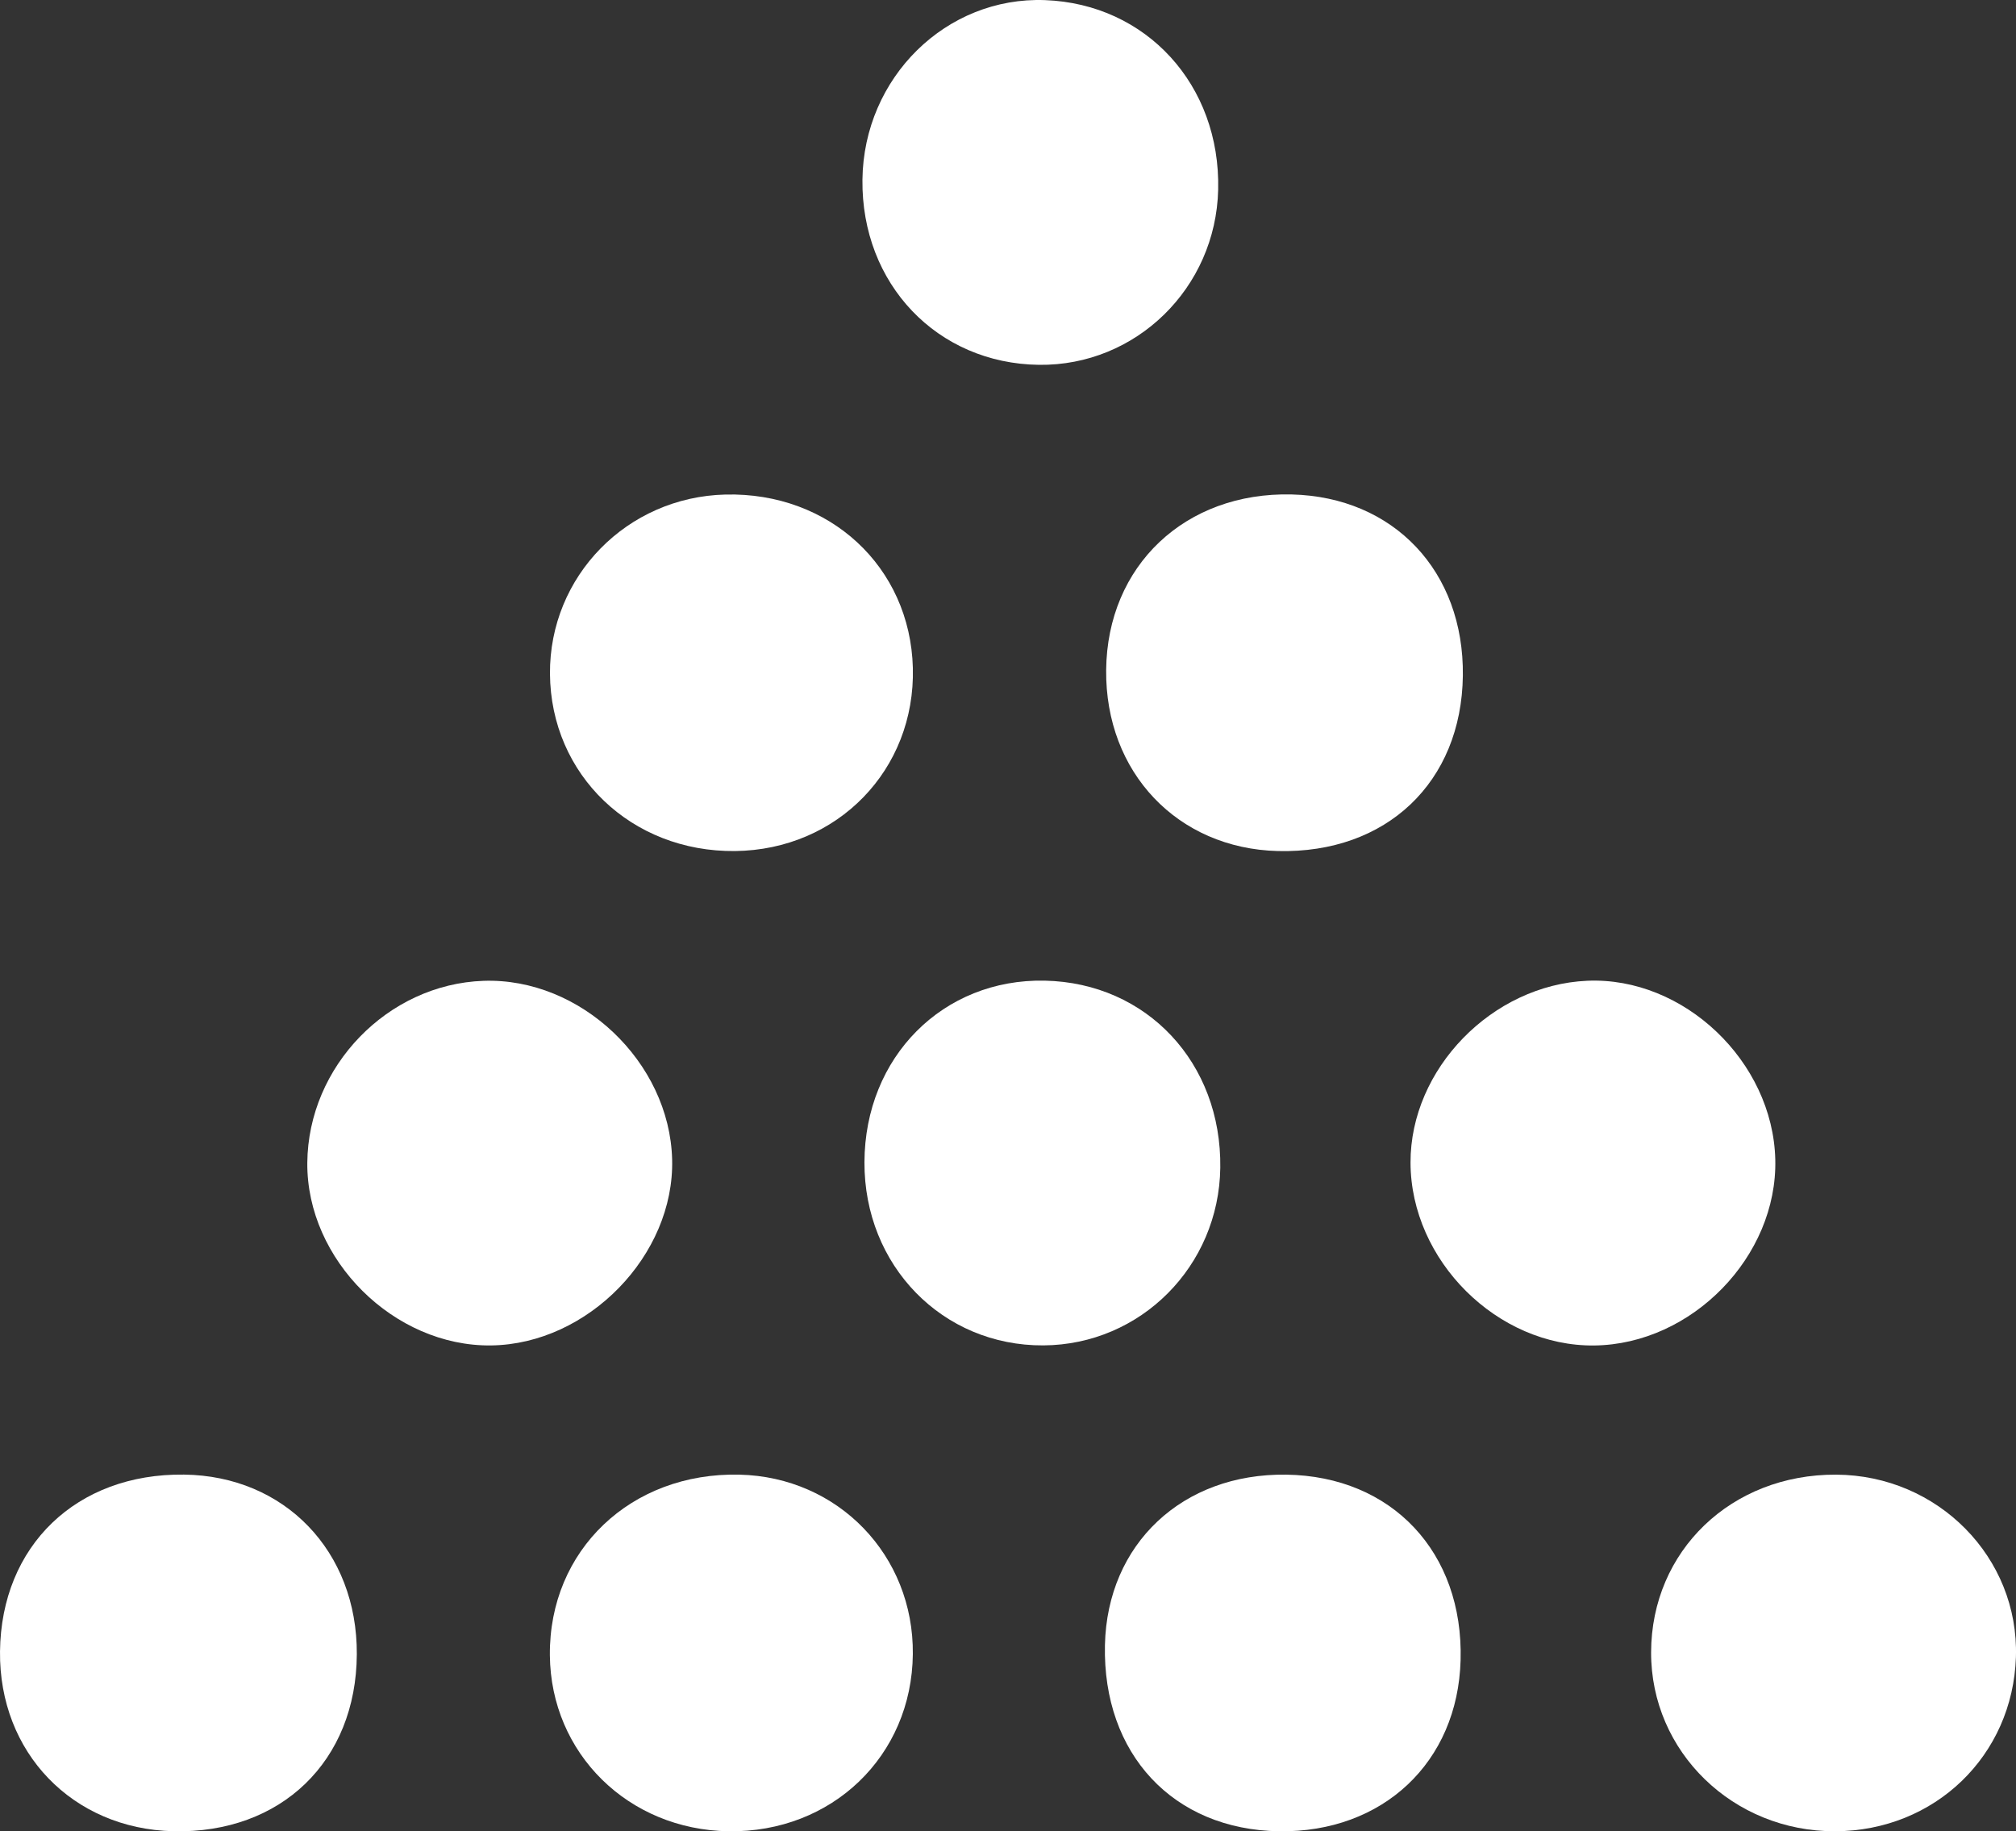 <?xml version="1.0" encoding="utf-8"?>
<!-- Generator: Adobe Illustrator 16.0.0, SVG Export Plug-In . SVG Version: 6.00 Build 0)  -->
<!DOCTYPE svg PUBLIC "-//W3C//DTD SVG 1.1//EN" "http://www.w3.org/Graphics/SVG/1.1/DTD/svg11.dtd">
<svg version="1.1" id="Layer_1" xmlns="http://www.w3.org/2000/svg" xmlns:xlink="http://www.w3.org/1999/xlink" x="0px" y="0px"
	 width="155.702px" height="141.463px" viewBox="101.295 0 155.702 141.463" enable-background="new 101.295 0 155.702 141.463"
	 xml:space="preserve">
<rect x="101.295" y="0" width="155.702" height="141.463" fill="#333333" stroke="none"/>
<g>
	<g>
		<path fill="#FFFFFF" d="M238.406,89.573c-0.182-7.58-7.069-14.135-14.518-13.812c-7.358,0.32-13.673,6.816-13.654,14.051
			c0.021,7.562,6.703,14.211,14.197,14.123C231.973,103.844,238.584,97.049,238.406,89.573z"/>
		<path fill="#FFFFFF" d="M195.542,90.206c0.11-8.108-5.676-14.283-13.545-14.453c-7.873-0.168-13.908,5.901-13.938,14.022
			c-0.029,7.988,6.031,14.197,13.819,14.153C189.391,103.885,195.438,97.81,195.542,90.206z"/>
		<path fill="#FFFFFF" d="M158.061,65.741c7.92-0.085,13.939-6.284,13.737-14.144c-0.202-7.821-6.437-13.59-14.478-13.395
			c-7.602,0.185-13.598,6.312-13.549,13.842C143.825,59.854,150.057,65.826,158.061,65.741z"/>
		<path fill="#FFFFFF" d="M181.535,28.182c7.499,0.096,13.667-5.935,13.843-13.531c0.188-8.08-5.542-14.352-13.373-14.642
			c-7.637-0.284-14.007,5.982-14.101,13.867C167.811,21.929,173.674,28.082,181.535,28.182z"/>
		<path fill="#FFFFFF" d="M153.206,89.565c-0.194-7.541-7.082-14.062-14.575-13.798c-7.395,0.26-13.541,6.61-13.602,14.056
			c-0.062,7.486,6.7,14.207,14.202,14.108C146.71,103.833,153.396,96.959,153.206,89.565z"/>
		<path fill="#FFFFFF" d="M158.407,113.913c-8.382-0.195-14.716,5.84-14.644,13.951c0.068,7.58,6.051,13.479,13.793,13.596
			c7.99,0.121,14.163-5.809,14.24-13.683C171.873,120.143,166.027,114.09,158.407,113.913z"/>
		<path fill="#FFFFFF" d="M243.104,113.913c-8.094-0.041-14.268,5.889-14.289,13.721c-0.021,7.685,6.334,13.859,14.224,13.826
			c7.688-0.033,13.706-5.836,13.952-13.455C257.238,120.316,250.968,113.952,243.104,113.913z"/>
		<path fill="#FFFFFF" d="M200.635,113.913c-8.017-0.113-13.83,5.353-14.002,13.16c-0.185,8.418,5.278,14.266,13.442,14.387
			c8.021,0.119,13.81-5.332,14.026-13.211C214.334,119.92,208.798,114.028,200.635,113.913z"/>
		<path fill="#FFFFFF" d="M186.727,51.757c-0.078,7.905,5.515,13.796,13.271,13.984c8.369,0.203,14.18-5.312,14.278-13.553
			c0.098-8.052-5.336-13.801-13.221-13.993C192.833,37.995,186.805,43.7,186.727,51.757z"/>
		<path fill="#FFFFFF" d="M115.504,113.909c-8.296-0.103-14.119,5.496-14.208,13.661c-0.084,7.806,5.599,13.704,13.383,13.888
			c8.316,0.197,14.132-5.412,14.174-13.672C128.895,119.836,123.283,114.004,115.504,113.909z"/>
	</g>
</g>
</svg>
